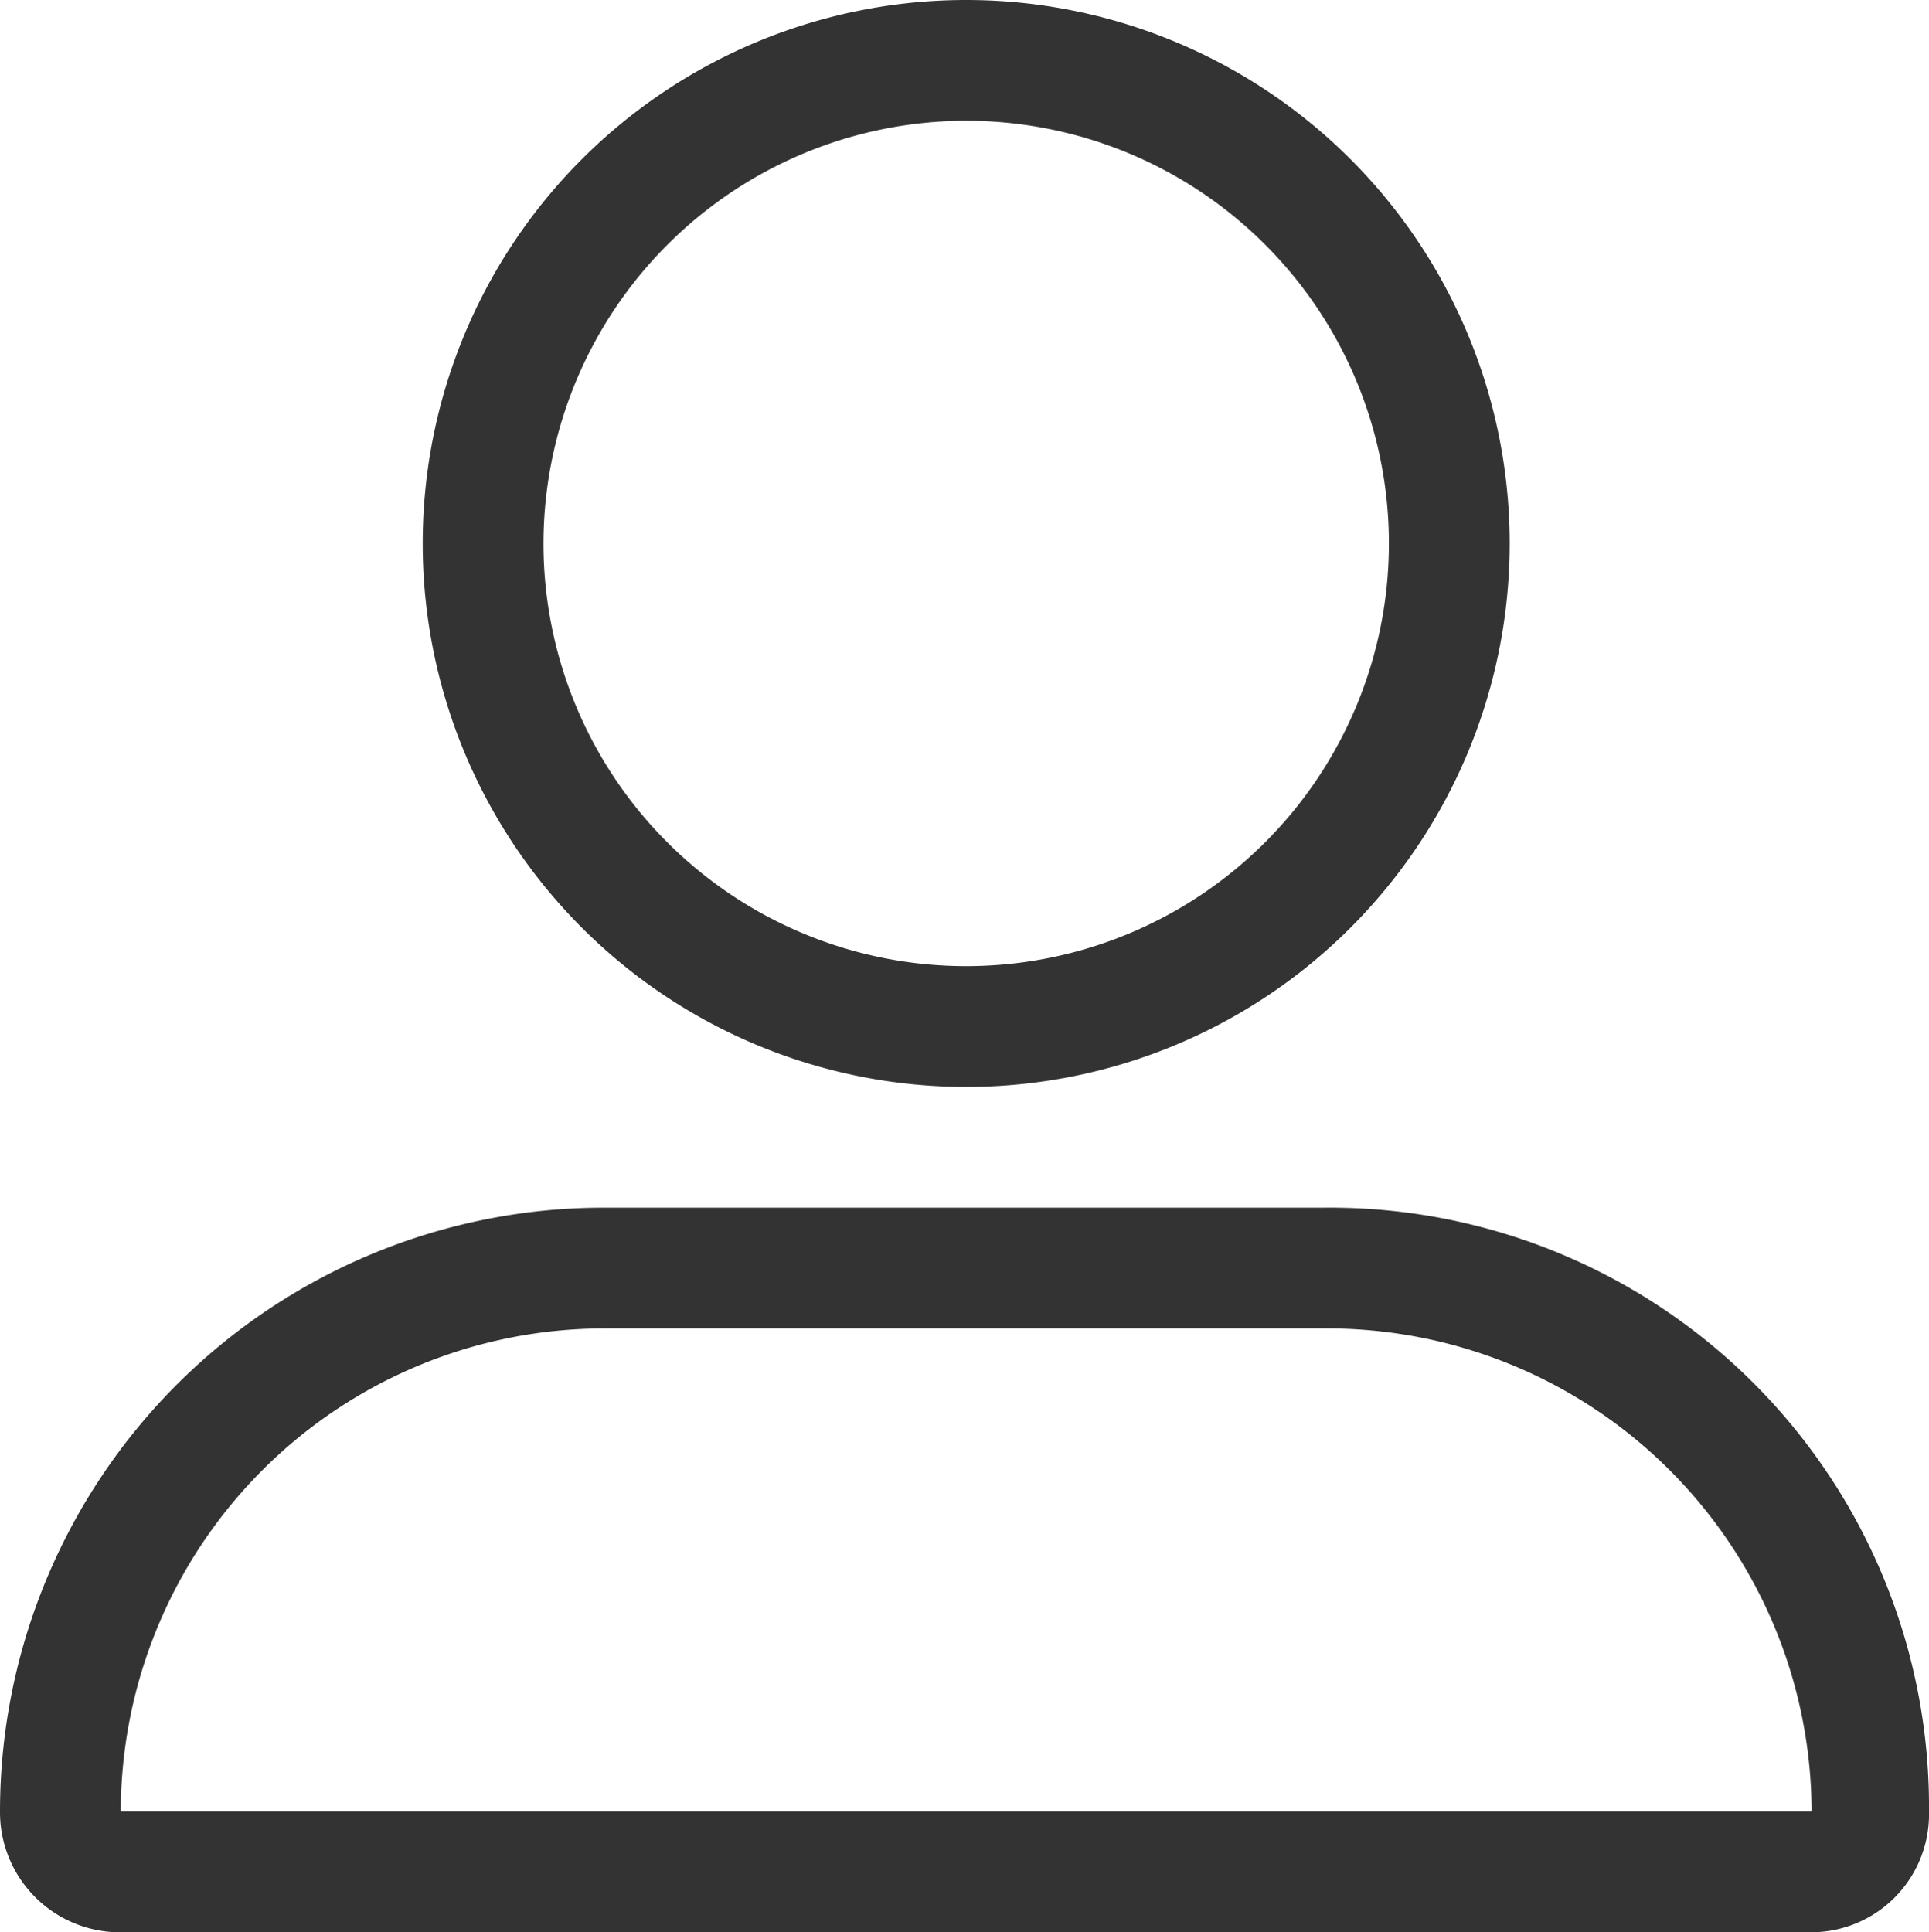 <svg xmlns="http://www.w3.org/2000/svg" width="19.965" height="20" viewBox="0 0 19.965 20">
  <path id="icon_login" d="M10,11.25A5.625,5.625,0,1,0,4.375,5.625,5.625,5.625,0,0,0,10,11.25Zm0-10A4.375,4.375,0,1,1,5.625,5.625,4.38,4.38,0,0,1,10,1.25ZM13.715,12.5H6.25A6.25,6.25,0,0,0,0,18.75,1.243,1.243,0,0,0,1.215,20H18.75a1.221,1.221,0,0,0,1.215-1.25A6.2,6.2,0,0,0,13.715,12.5ZM1.25,18.75a5.006,5.006,0,0,1,5-5h7.465a5.012,5.012,0,0,1,5.035,5Z" fill="#333"/>
</svg>
